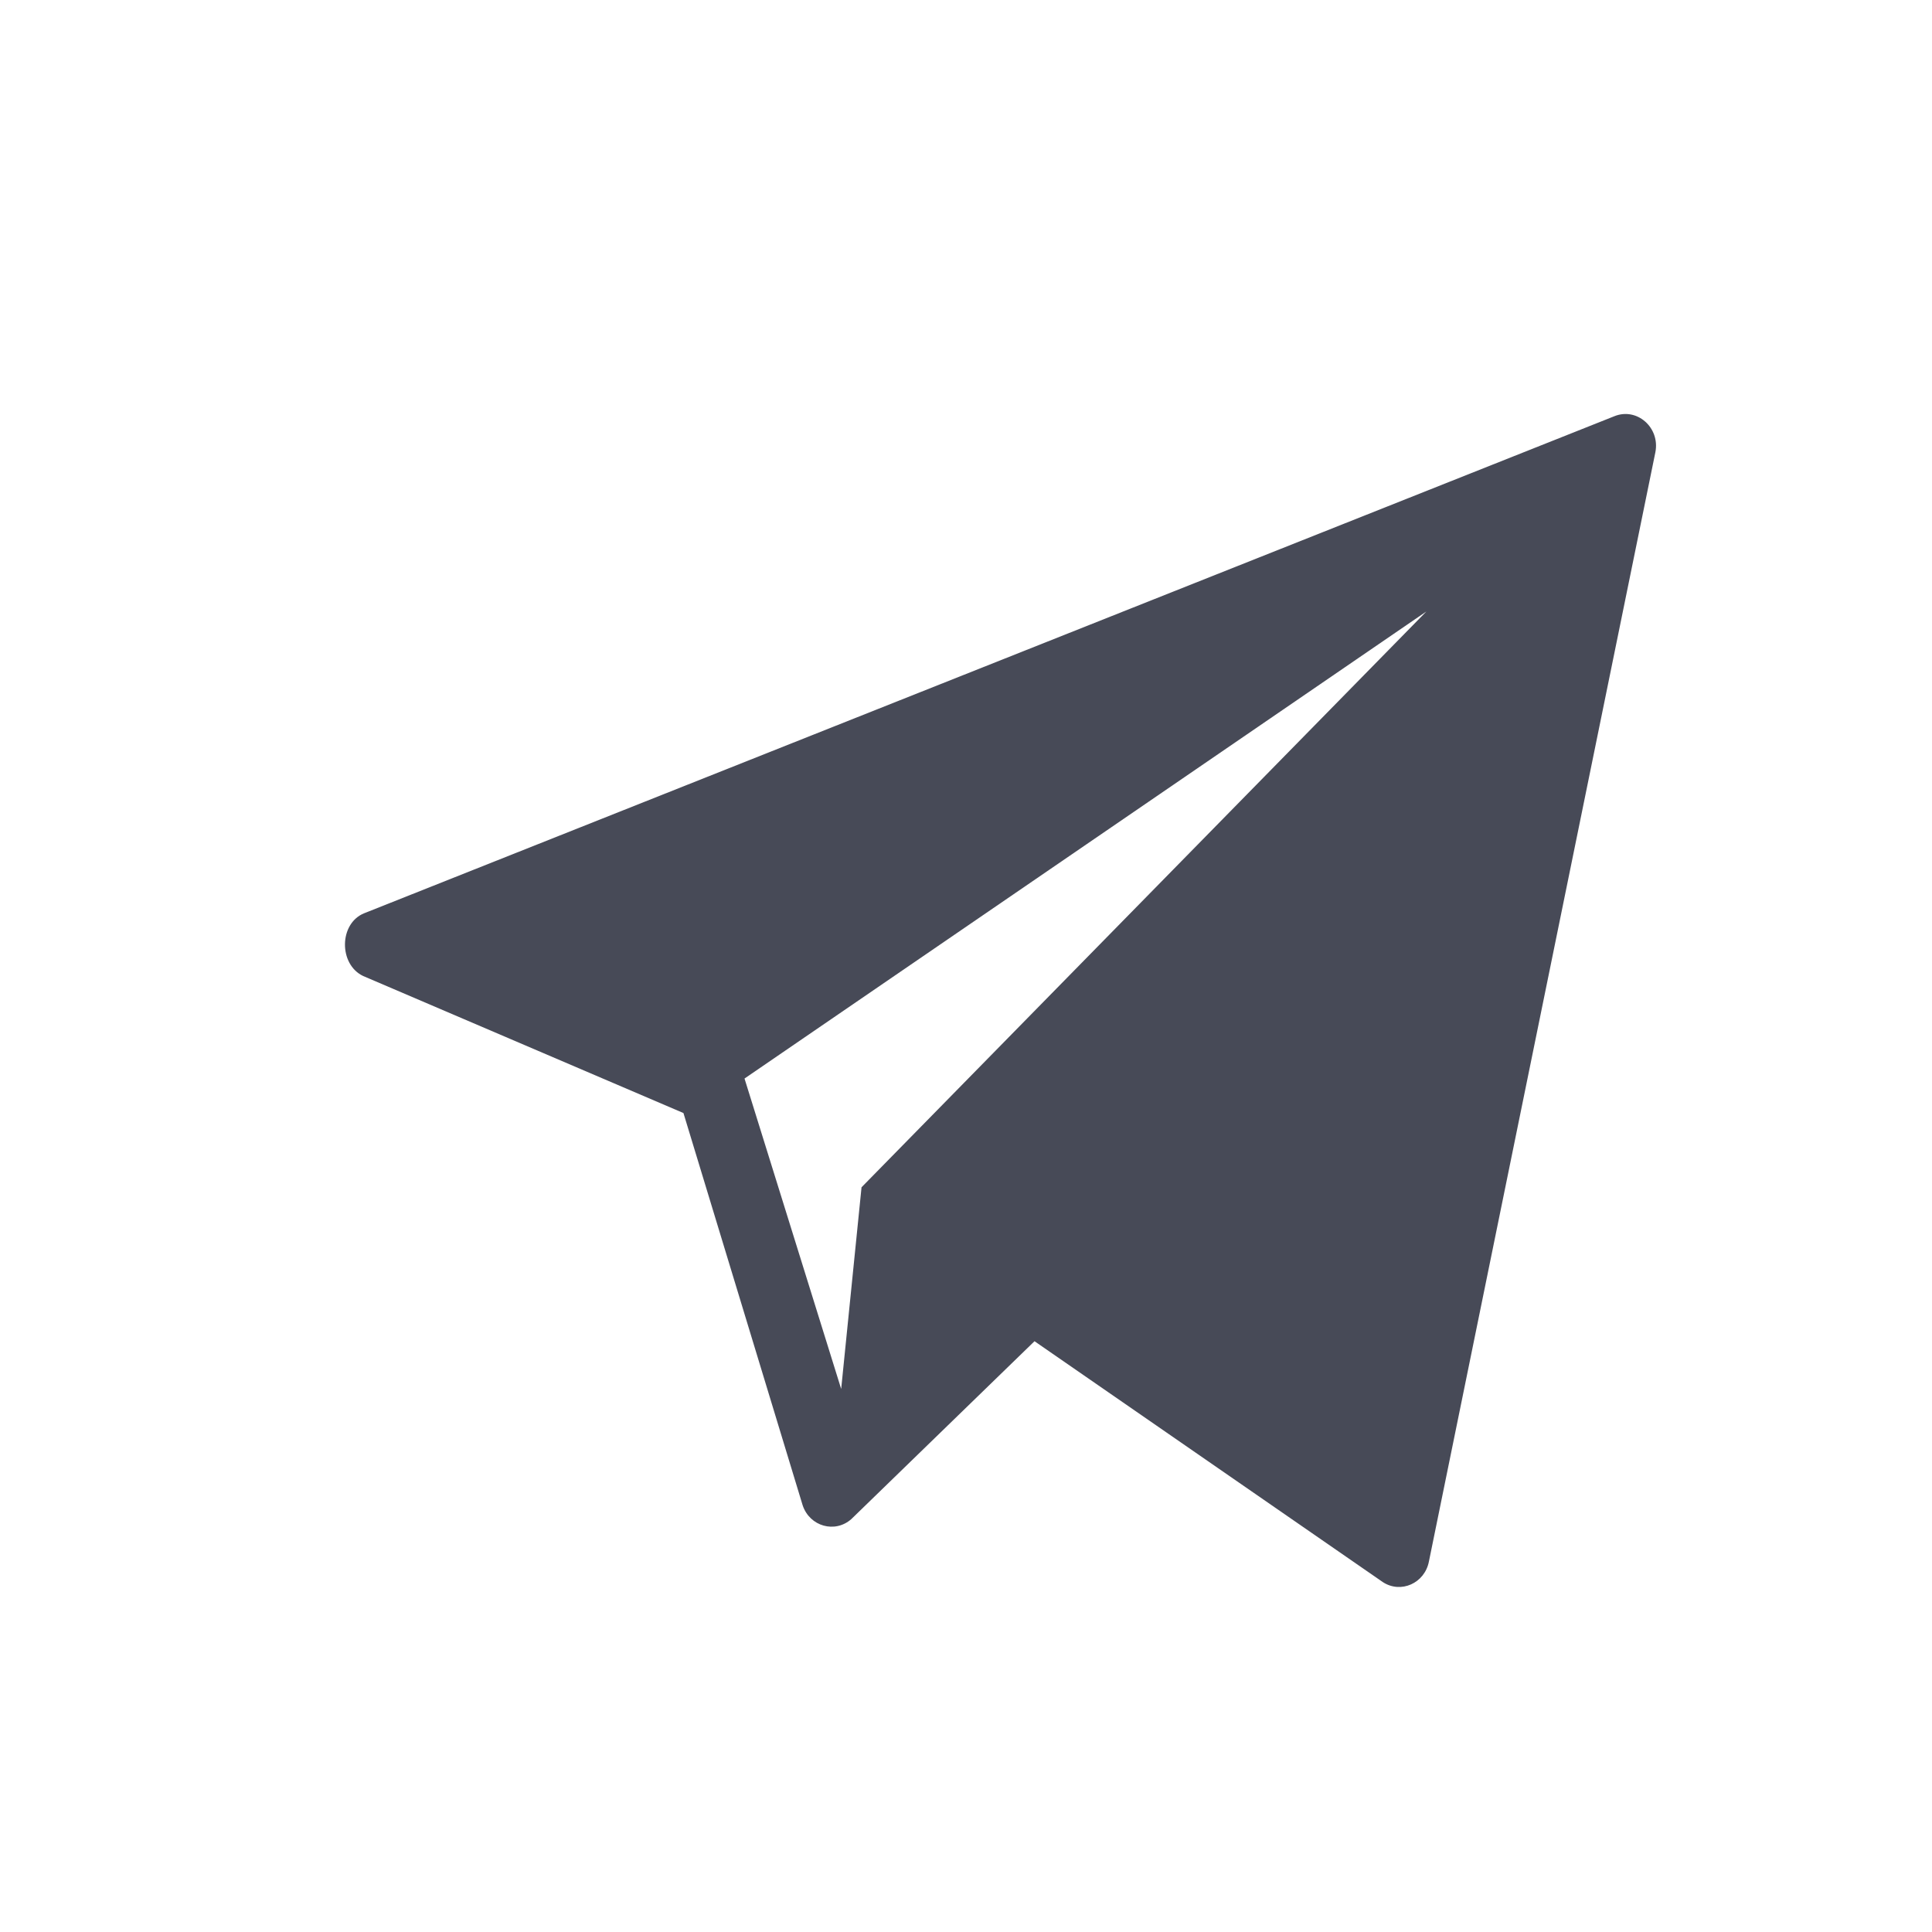 <?xml version="1.0" encoding="UTF-8"?> <svg xmlns="http://www.w3.org/2000/svg" width="28" height="28" viewBox="0 0 28 28" fill="none"> <path d="M23.397 6.032L5.277 13.236C4.912 13.384 4.907 13.976 5.263 14.145L9.905 16.131L11.633 21.817C11.736 22.123 12.102 22.226 12.339 22.015L14.993 19.438L20.041 22.929C20.302 23.1 20.648 22.946 20.709 22.63L23.991 6.554C24.061 6.196 23.723 5.9 23.397 6.032ZM12.486 17.207L12.191 20.13L10.79 15.631L20.672 8.862L12.486 17.207Z" fill="#474A57"></path> </svg> 